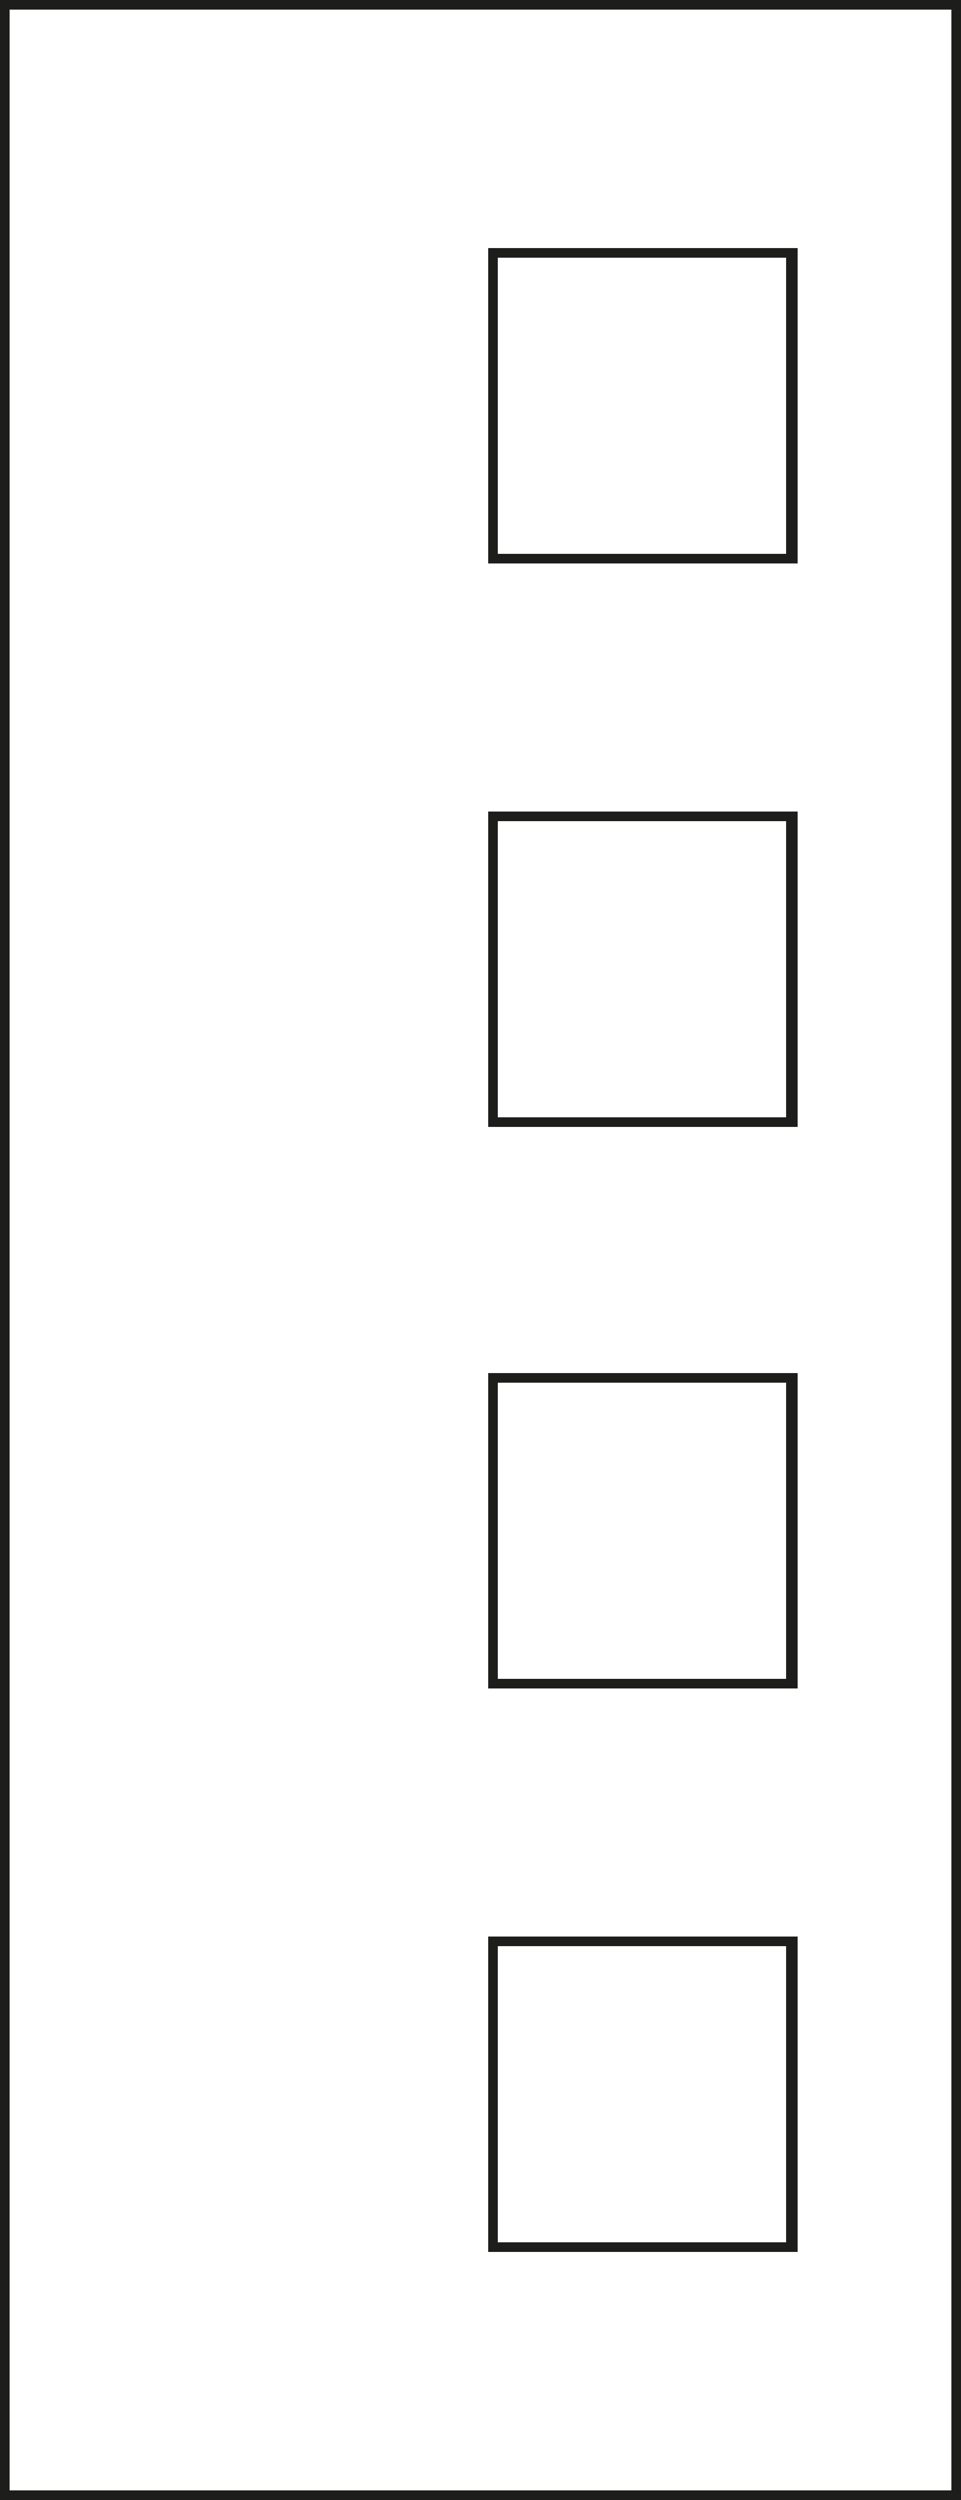 <?xml version="1.0" encoding="utf-8"?>
<!-- Generator: Adobe Illustrator 18.1.1, SVG Export Plug-In . SVG Version: 6.00 Build 0)  -->
<svg version="1.1" id="Layer_1" xmlns="http://www.w3.org/2000/svg" xmlns:xlink="http://www.w3.org/1999/xlink" x="0px" y="0px"
	 viewBox="0 0 50 130" enable-background="new 0 0 50 130" xml:space="preserve">
<g>
	<g>
		<path fill="#1D1D1B" d="M49.5,0.5v129h-49V0.5H49.5 M50,0H0v130h50V0L50,0z"/>
	</g>
	<g>
		<path fill="#1D1D1B" d="M40.9,13.4v15.4H25.9V13.4H40.9 M41.4,12.9H25.4v16.4h16.1V12.9L41.4,12.9z"/>
	</g>
	<g>
		<path fill="#1D1D1B" d="M40.9,42.7v15.4H25.9V42.7H40.9 M41.4,42.2H25.4v16.4h16.1V42.2L41.4,42.2z"/>
	</g>
	<g>
		<path fill="#1D1D1B" d="M40.9,71.9v15.4H25.9V71.9H40.9 M41.4,71.4H25.4v16.4h16.1V71.4L41.4,71.4z"/>
	</g>
	<g>
		<path fill="#1D1D1B" d="M40.9,101.2v15.4H25.9v-15.4H40.9 M41.4,100.7H25.4v16.4h16.1V100.7L41.4,100.7z"/>
	</g>
</g>
</svg>
